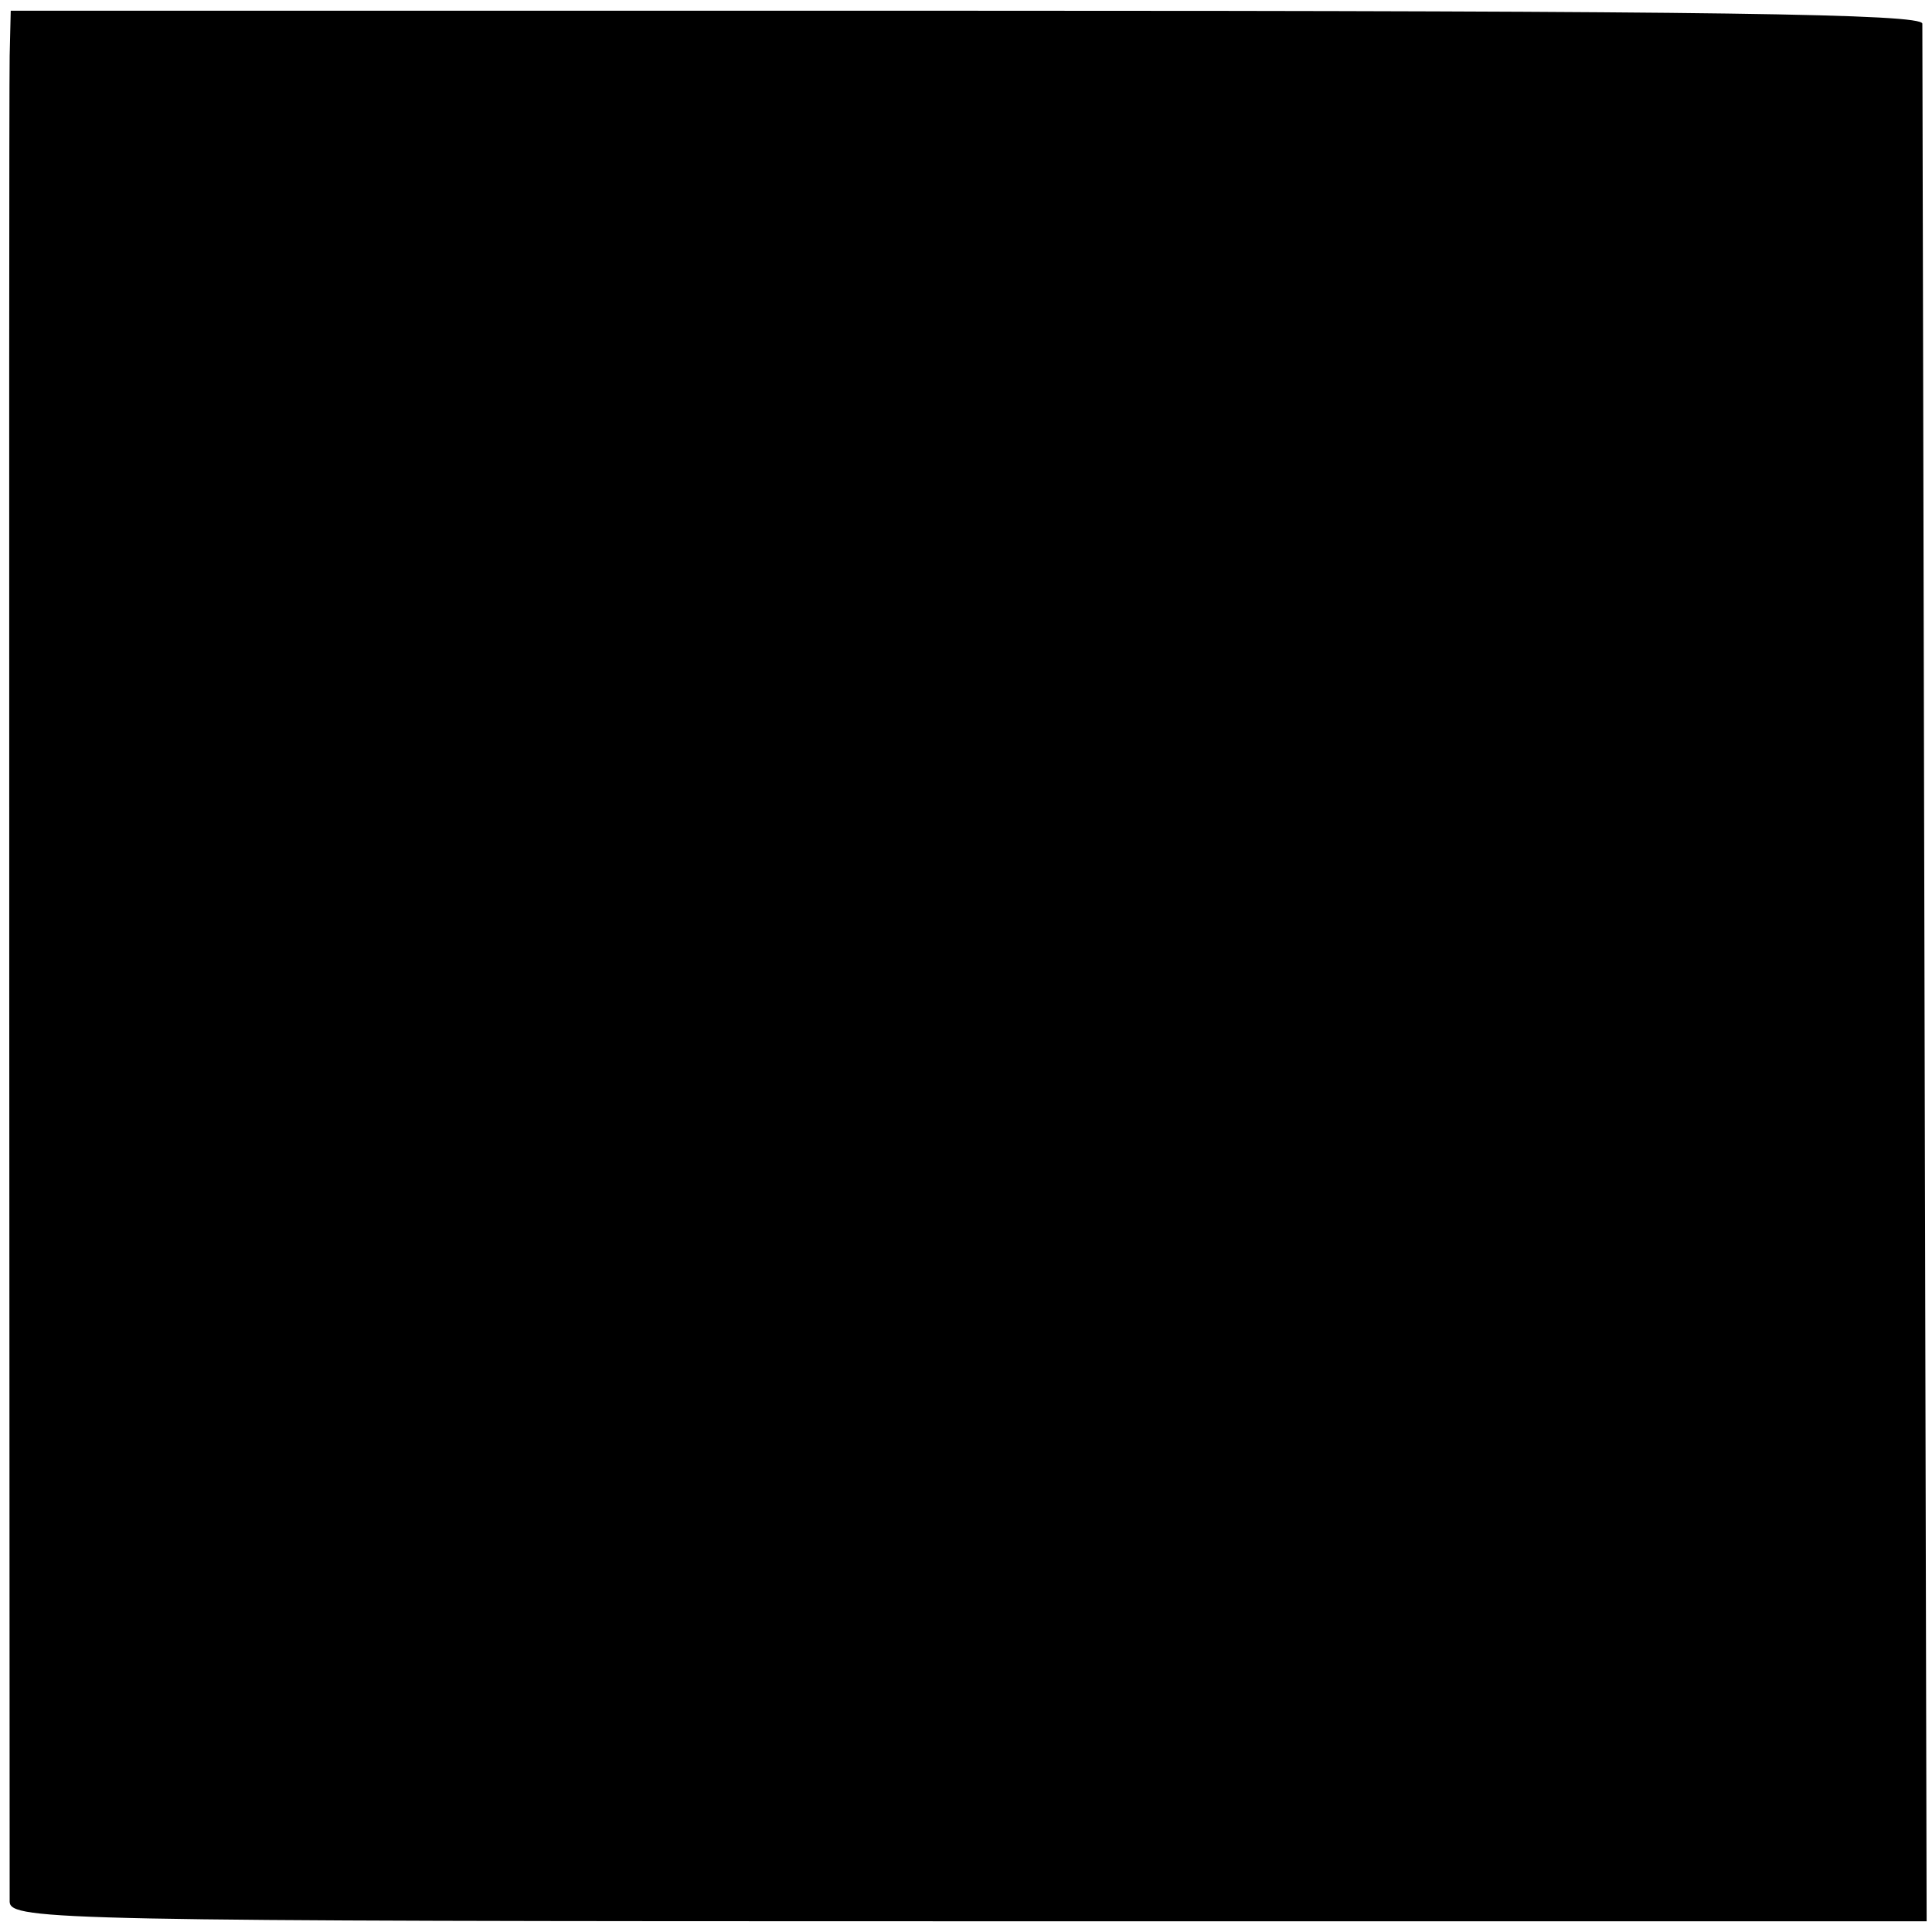 <?xml version="1.0" standalone="no"?>
<!DOCTYPE svg PUBLIC "-//W3C//DTD SVG 20010904//EN"
 "http://www.w3.org/TR/2001/REC-SVG-20010904/DTD/svg10.dtd">
<svg version="1.0" xmlns="http://www.w3.org/2000/svg"
 width="180pt" height="180pt" viewBox="0 0 180 180"
 preserveAspectRatio="xMidYMid meet">
<g transform="translate(0,180) scale(0.1,-0.1)"
fill="#000000" stroke="none">
<path d="M9 1748 c-1 -54 0 -1697 0 -1720 1 -17 50 -18 894 -18 l892 0 -2 878
c-1 482 -2 883 -2 890 -1 9 -186 12 -891 12 l-890 0 -1 -42z"/>
</g>
</svg>
